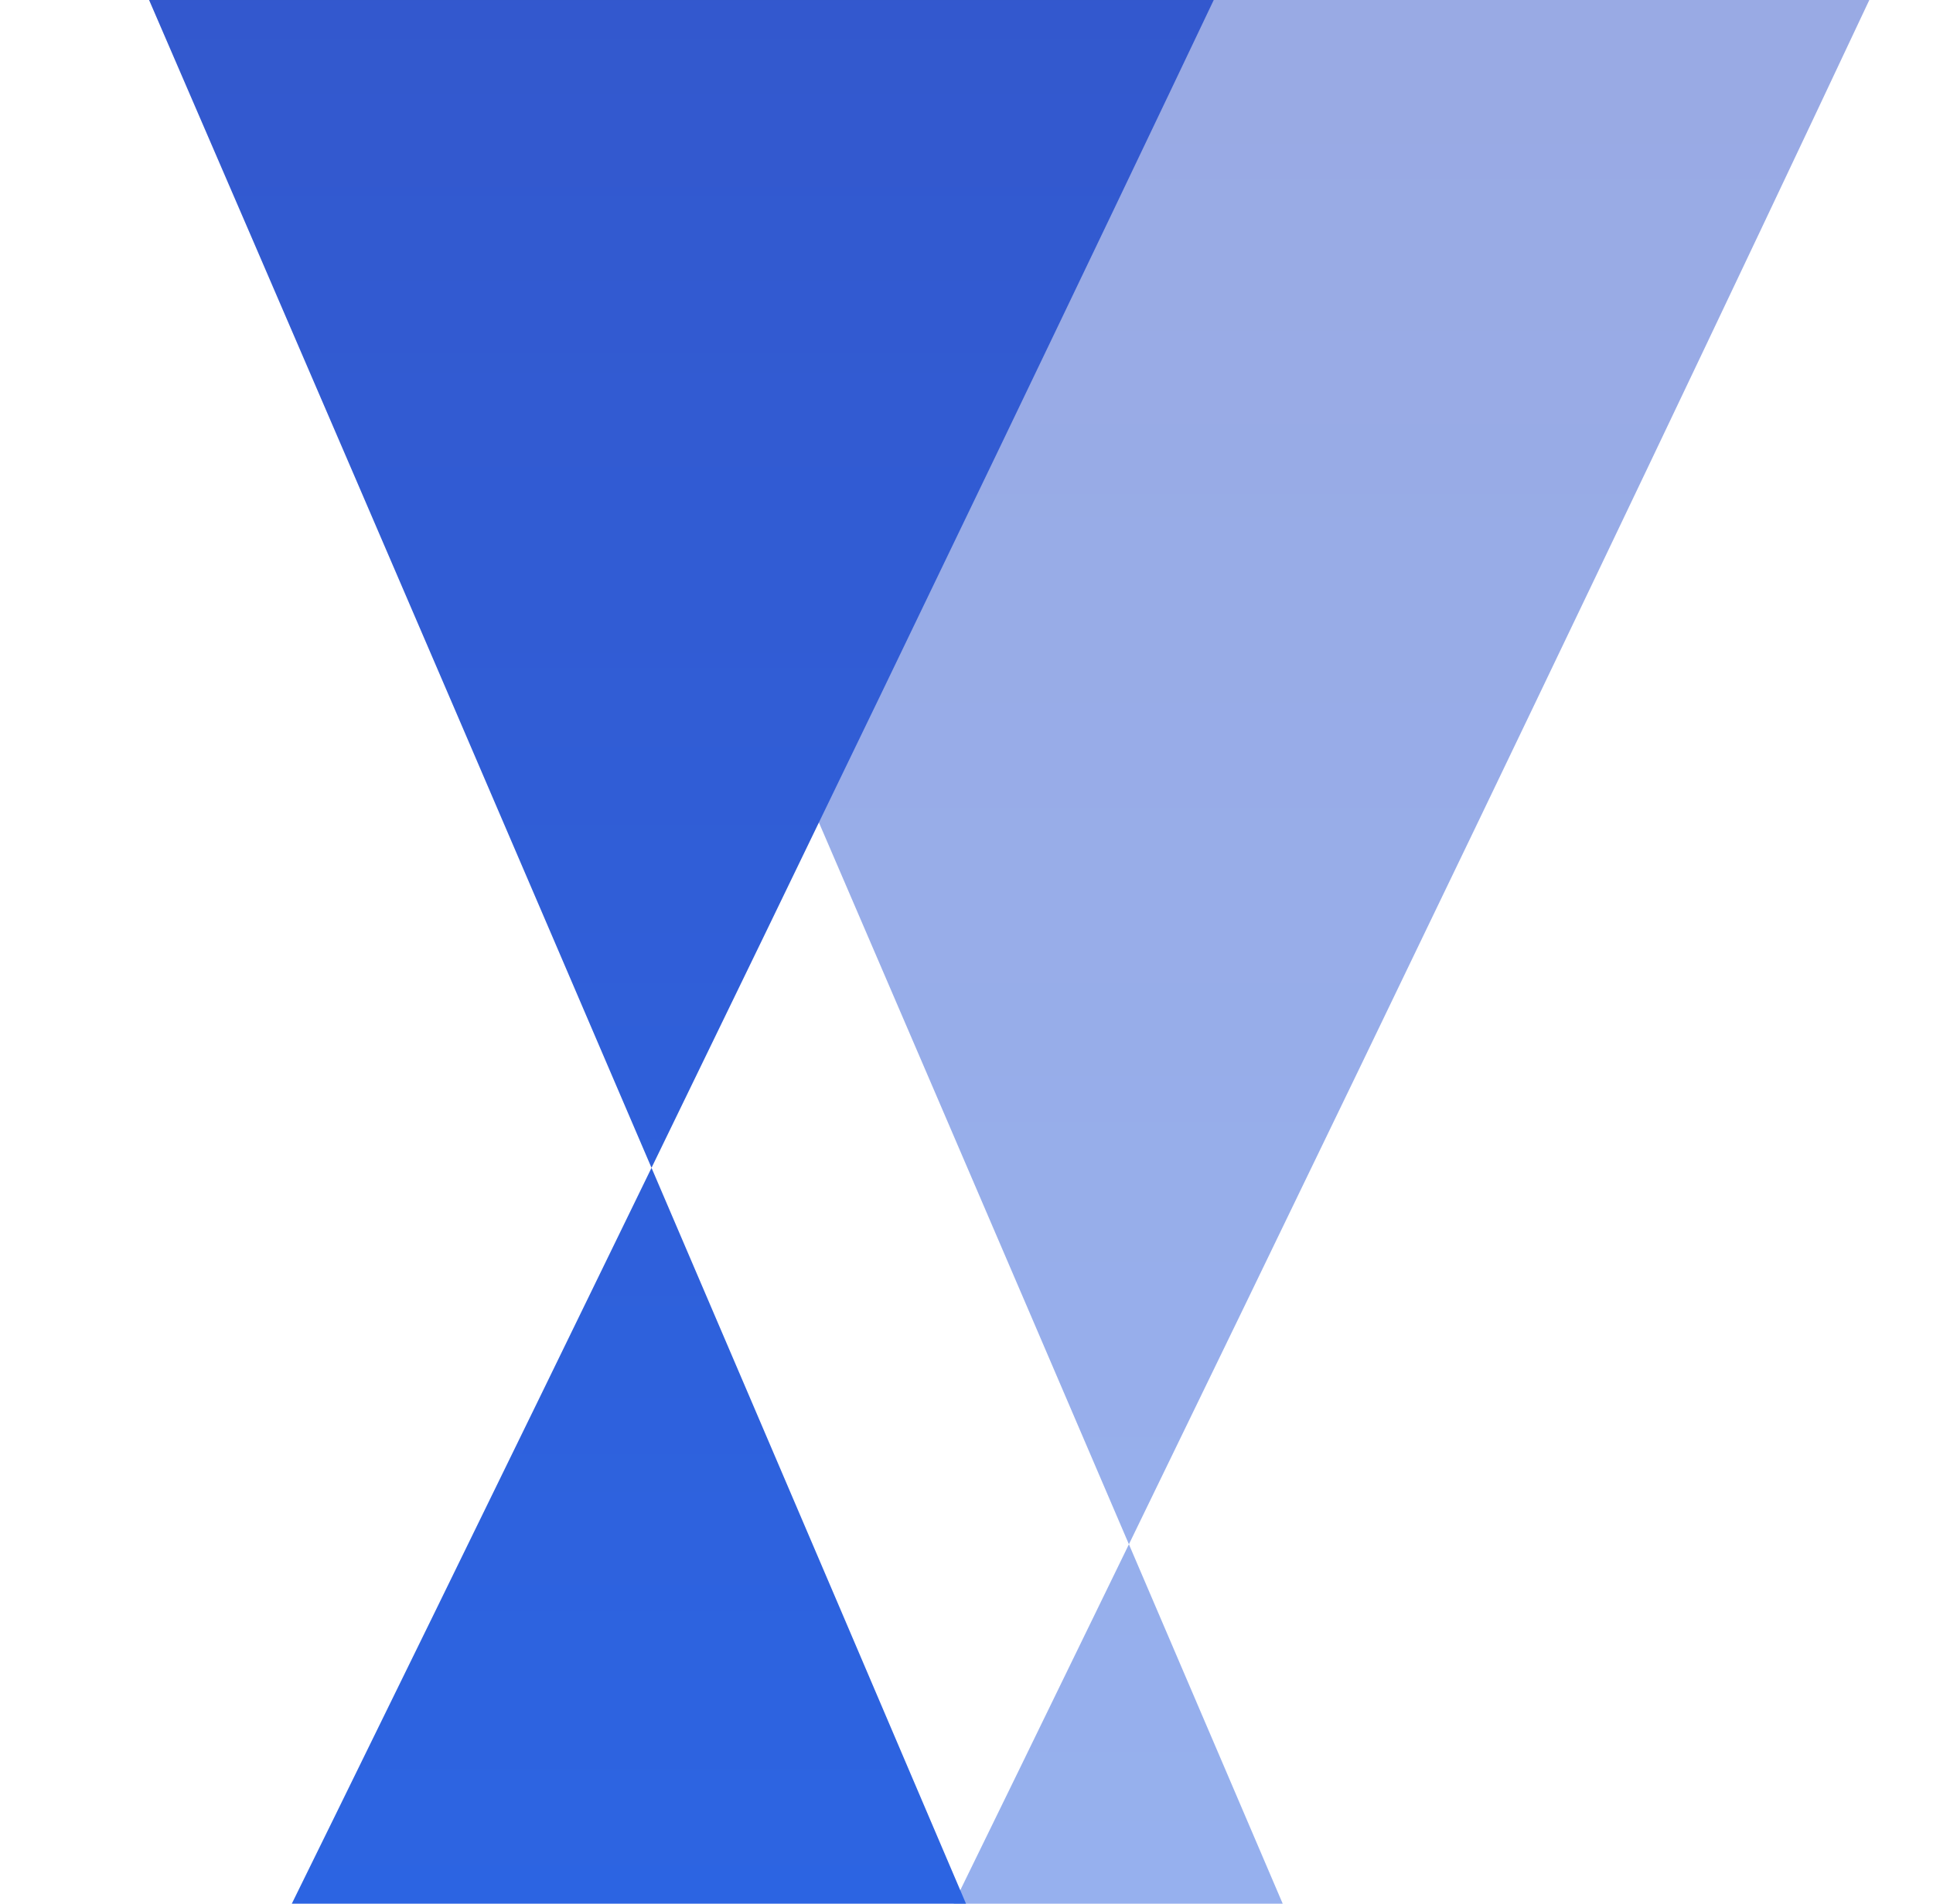 <svg preserveAspectRatio="none" width="100%" height="100%" overflow="visible" style="display: block;" viewBox="0 0 401 395" fill="none" xmlns="http://www.w3.org/2000/svg">
<g id="Container" clip-path="url(#clip0_25_200)">
<path id="Vector 2" d="M149.307 494C173.88 444.088 203.167 384.261 234.193 320.427C127.95 72.401 -6.855 -239.492 -20.331 -259.732C-41.536 -291.579 477.98 -259.732 499.185 -259.732C512.778 -259.732 359.342 62.939 234.193 320.427C261.688 384.617 287.271 444.529 308.342 494H149.307Z" fill="url(#paint0_linear_25_200)" fill-opacity="0.5"/>
<path id="Vector 1" d="M50.27 415.886C74.843 365.974 104.13 306.147 135.156 242.314C28.913 -5.713 -105.892 -317.605 -119.368 -337.845C-140.573 -369.693 378.943 -337.845 400.148 -337.845C413.741 -337.845 260.305 -15.174 135.156 242.314C162.651 306.503 188.234 366.415 209.305 415.886H50.27Z" fill="url(#paint1_linear_25_200)"/>
</g>
<defs>
<linearGradient id="paint0_linear_25_200" x1="239.533" y1="-28.037" x2="239.533" y2="494" gradientUnits="userSpaceOnUse">
<stop stop-color="#3555C8"/>
<stop offset="1" stop-color="#2C65E3"/>
</linearGradient>
<linearGradient id="paint1_linear_25_200" x1="140.495" y1="-106.151" x2="140.495" y2="415.886" gradientUnits="userSpaceOnUse">
<stop stop-color="#3555C8"/>
<stop offset="1" stop-color="#2C65E3"/>
</linearGradient>
<clipPath id="clip0_25_200">
<rect width="401" height="395" fill="white"/>
</clipPath>
</defs>
</svg>

